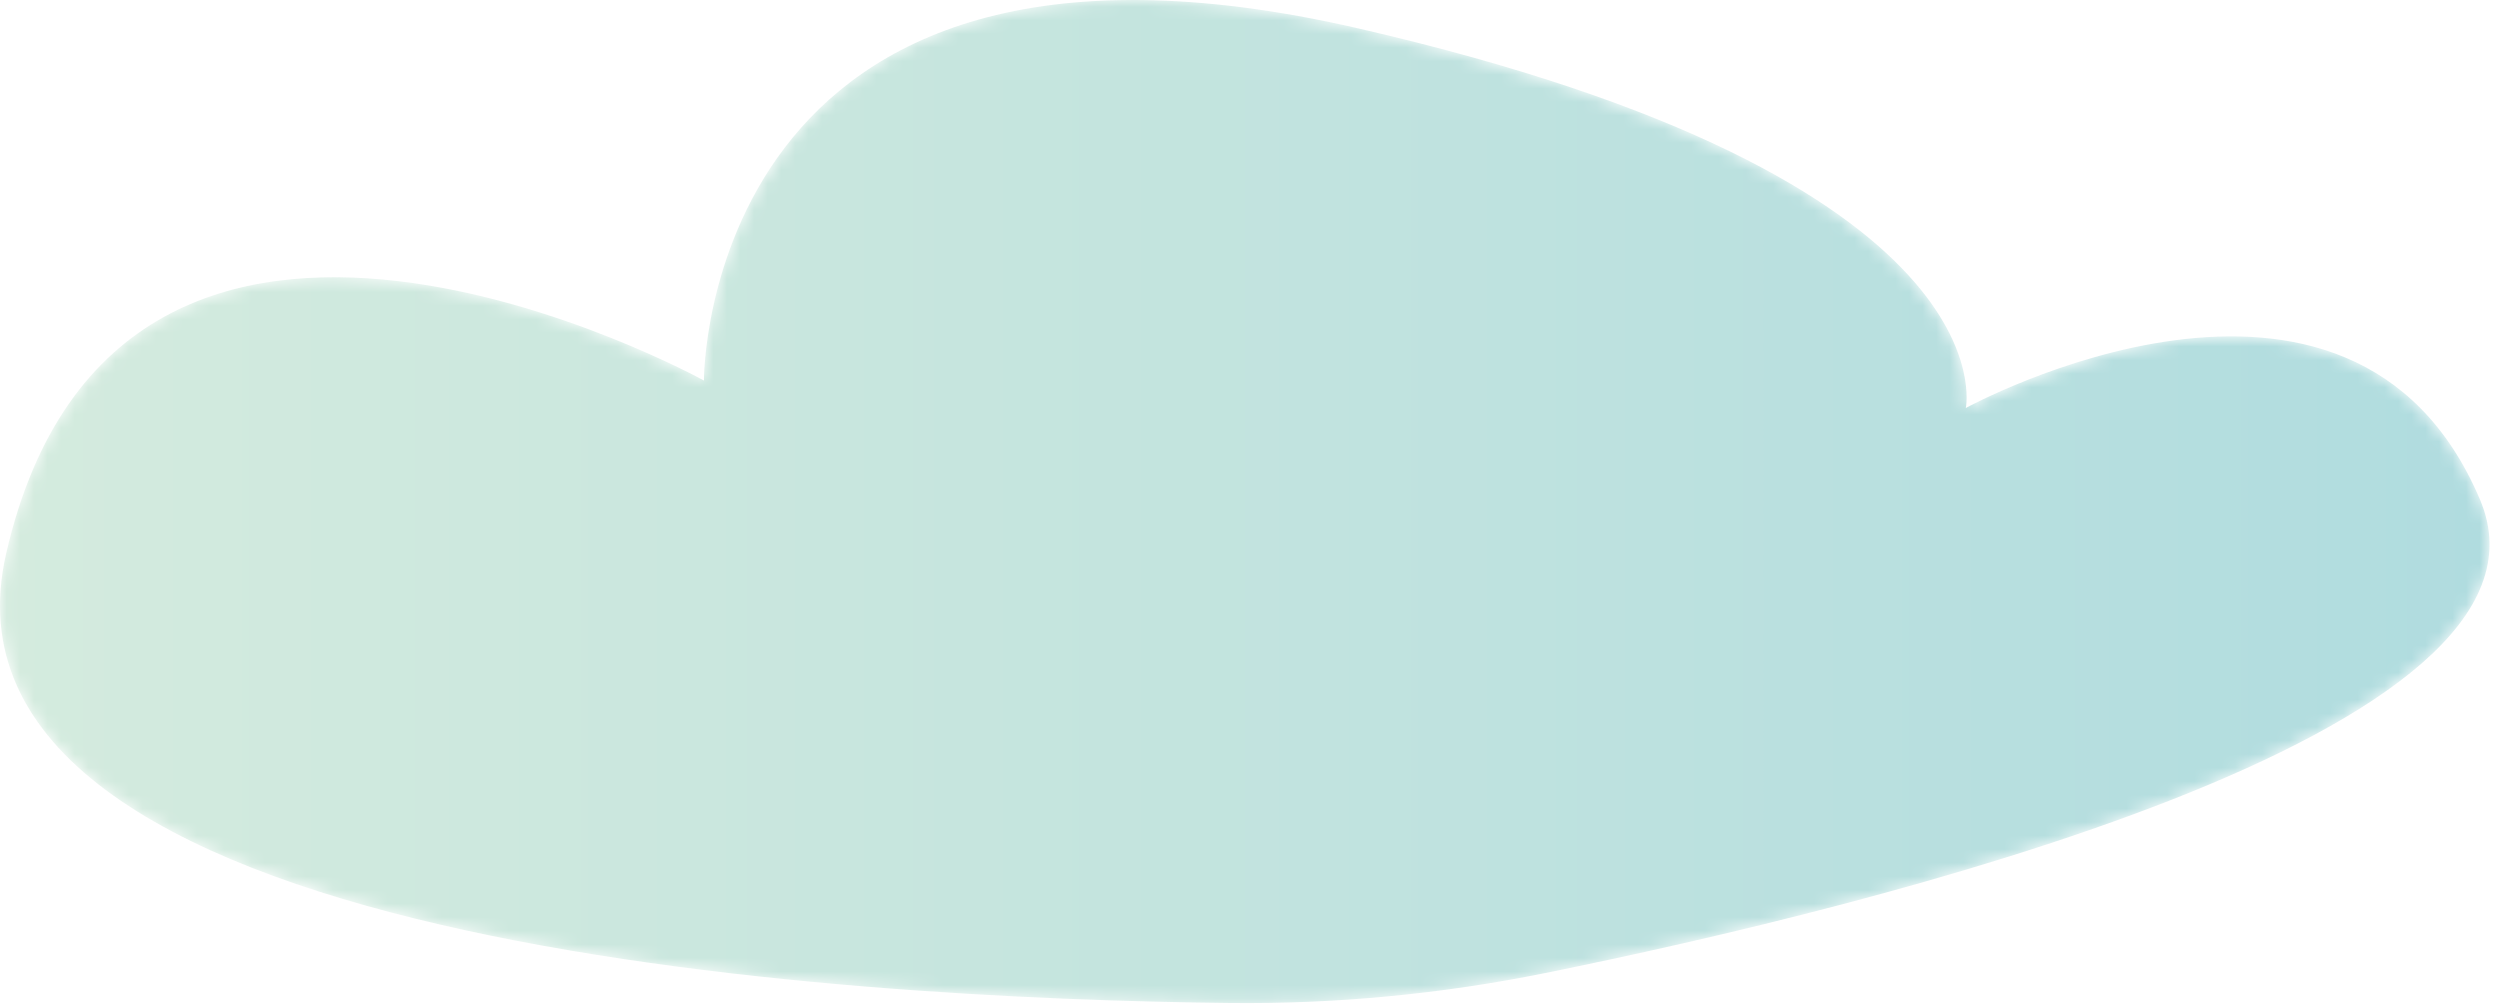 <svg width="184" height="74" viewBox="0 0 184 74" fill="none" xmlns="http://www.w3.org/2000/svg">
<mask id="mask0_8:307" style="mask-type:alpha" maskUnits="userSpaceOnUse" x="0" y="0" width="184" height="74">
<path fill-rule="evenodd" clip-rule="evenodd" d="M0.456 40.731C-6.227 69.771 62.259 73.505 90.479 73.82C98.303 73.908 106.086 73.166 113.755 71.611C137.62 66.768 189.857 54.06 182.531 36.779C173.079 14.485 144.684 30.029 144.684 30.029C144.684 30.029 148.249 13.198 99.932 2.081C51.617 -9.036 51.809 28.008 51.809 28.008C51.809 28.008 8.85 4.249 0.456 40.731" fill="white"/>
</mask>
<g mask="url(#mask0_8:307)">
<path fill-rule="evenodd" clip-rule="evenodd" d="M0.456 40.731C-6.227 69.771 62.259 73.505 90.479 73.82C98.303 73.908 106.086 73.166 113.755 71.611C137.62 66.768 189.857 54.06 182.531 36.779C173.079 14.485 144.684 30.029 144.684 30.029C144.684 30.029 148.249 13.198 99.932 2.081C51.617 -9.036 51.809 28.008 51.809 28.008C51.809 28.008 8.85 4.249 0.456 40.731" fill="url(#gradient1)"/>
</g>
<defs>
<linearGradient id="gradient1" x1="0" y1="73.828" x2="183.229" y2="73.828" gradientUnits="userSpaceOnUse">
<stop stop-color="#D4EBDE"/>
<stop offset="1" stop-color="#B0DCDF"/>
</linearGradient>
</defs>
</svg>
